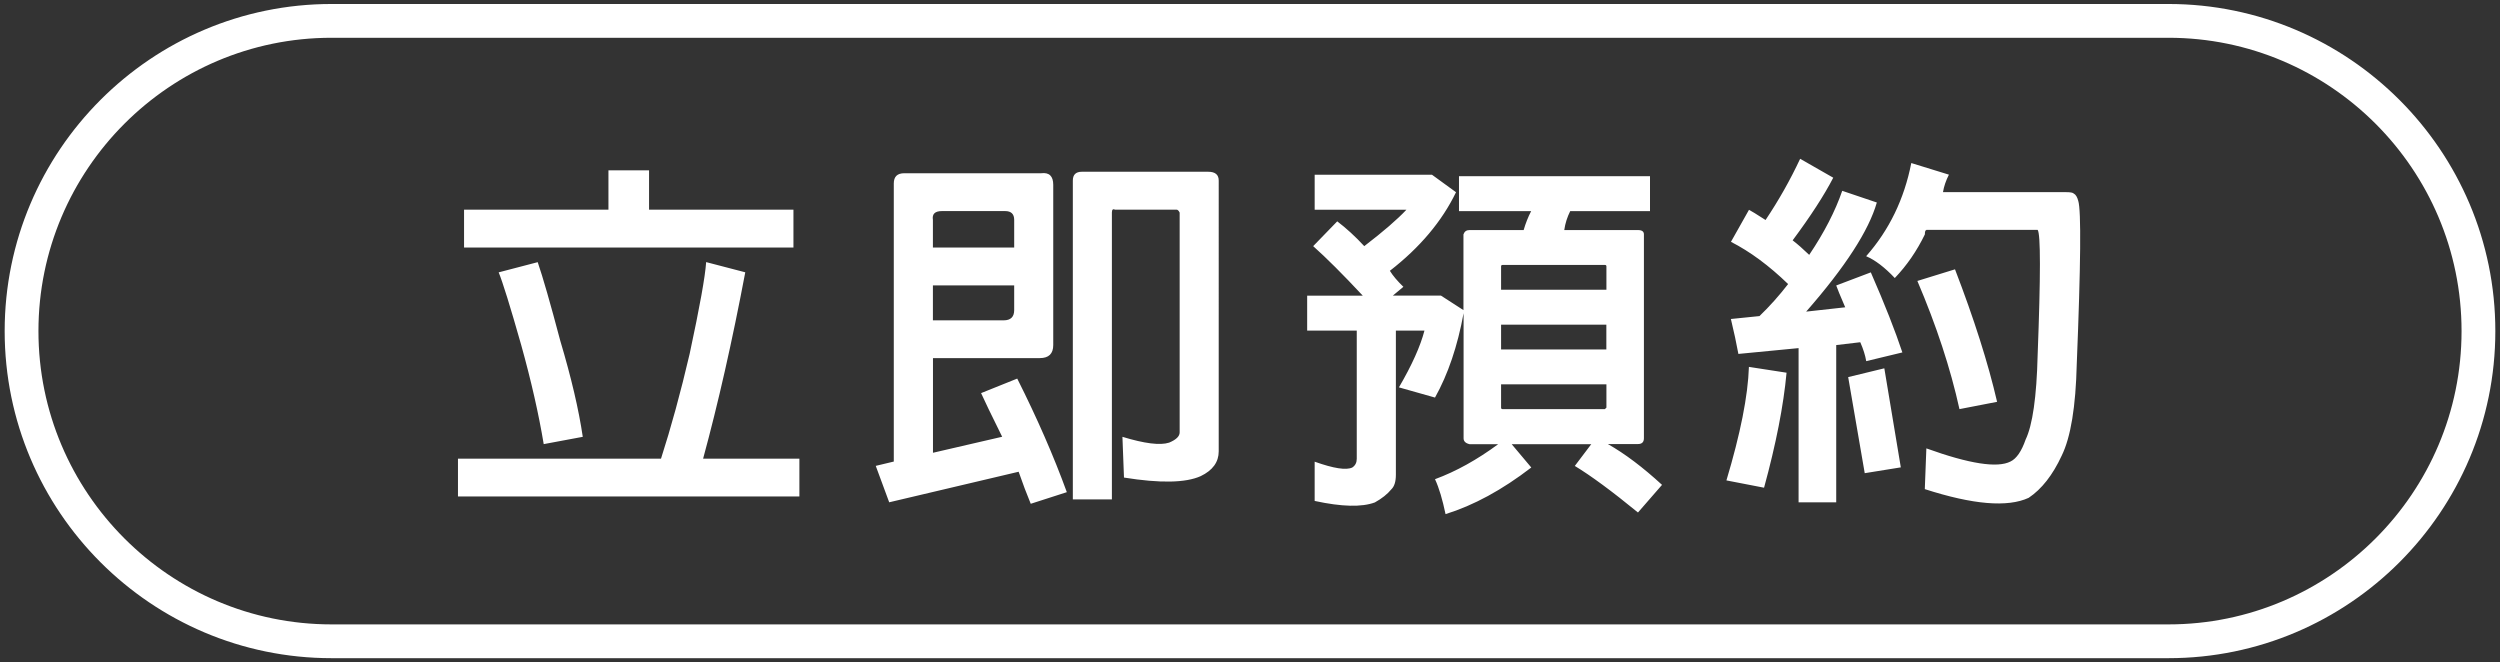 <?xml version="1.0" encoding="UTF-8"?>
<svg id="_圖層_1" data-name="圖層_1" xmlns="http://www.w3.org/2000/svg" viewBox="0 0 370 98">
  <rect x="0" y="0" width="370" height="98" fill="#333333" stroke="none"/>
  <defs>
    <style>
      .cls-1, .cls-2 {
        fill: #fff;
      }

      .cls-2 {
        fill-rule: evenodd;
      }
    </style>
  </defs>
  <path class="cls-1" d="M320.93,97.41H49.07C22.39,97.41.69,75.69.69,49S22.39.59,49.07.59h271.86c26.67,0,48.38,21.72,48.38,48.41s-21.7,48.41-48.38,48.41ZM49.07,5.59C25.15,5.59,5.69,25.06,5.69,49s19.46,43.41,43.38,43.41h271.86c23.92,0,43.38-19.47,43.38-43.41s-19.46-43.41-43.38-43.41H49.07Z"/>
  <path class="cls-2" d="M90.05,31.03h-21.37v5.6h48.75v-5.6h-21.37v-5.82h-6.01v5.82h0ZM73.8,40.3c.59,1.44,1.71,5.02,3.34,10.77,1.48,5.32,2.59,10.21,3.33,14.66l5.78-1.08c-.59-4.02-1.7-8.76-3.33-14.22-1.48-5.6-2.6-9.48-3.34-11.63l-5.78,1.51h0ZM97.83,67.88c1.48-4.6,2.9-9.77,4.24-15.52,1.48-6.9,2.3-11.42,2.44-13.57l5.79,1.51c-1.93,10.2-4.01,19.39-6.24,27.58h14.25v5.6h-50.53v-5.6h30.05ZM150.76,69.82c.6,1.72,1.19,3.3,1.79,4.74l5.34-1.72c-1.93-5.31-4.38-10.92-7.34-16.81l-5.35,2.15c.45,1,1.48,3.16,3.12,6.46l-10.24,2.37v-14.01h15.8c1.34,0,2-.64,2-1.94v-23.7c0-1.29-.59-1.87-1.78-1.72h-20.26c-1.04,0-1.56.5-1.56,1.51v41.16l-2.67.64,1.99,5.39,19.15-4.52h0ZM150.1,42.24v3.66c0,1-.52,1.51-1.56,1.51h-10.47v-5.17h12.02ZM138.07,36.63v-4.09c-.14-.86.29-1.3,1.34-1.3h9.35c.89,0,1.34.43,1.34,1.3v4.09h-12.02ZM164.56,73.91V31.46c0-.43.15-.58.45-.43h9.13c.15,0,.3.14.45.43v32.54c0,.57-.52,1.08-1.56,1.51-1.34.43-3.64.14-6.91-.86l.23,6.03c5.34.86,9.13.79,11.35-.21,1.79-.86,2.67-2.09,2.67-3.67V26.72c0-.86-.51-1.3-1.56-1.3h-18.7c-.88,0-1.33.43-1.33,1.3v47.19h5.78ZM235.52,65.72l-2.45,3.24c2.37,1.43,5.49,3.73,9.35,6.89l3.56-4.09c-2.82-2.59-5.49-4.61-8.02-6.04h4.45c.6,0,.89-.29.89-.86v-30.17c0-.43-.29-.64-.89-.64h-10.9c.14-1,.45-1.94.88-2.8h11.81v-5.17h-28.27v5.17h10.68c-.45.86-.82,1.8-1.11,2.8h-8.02c-.45,0-.74.21-.89.64v11.21l-3.33-2.15h-7.12l1.56-1.3c-.89-.86-1.56-1.65-2-2.37,4.45-3.45,7.71-7.33,9.79-11.63l-3.56-2.59h-17.36v5.18h13.58c-1.34,1.43-3.42,3.23-6.24,5.39-1.33-1.44-2.67-2.66-4-3.67l-3.56,3.67c1.93,1.72,4.38,4.16,7.34,7.33h-8.23v5.17h7.34v18.97c0,.57-.22,1-.66,1.29-.89.43-2.74.15-5.57-.86v5.81c4.01.87,6.97.94,8.91.22,1.04-.58,1.85-1.22,2.44-1.94.45-.43.67-1.15.67-2.16v-21.33h4.23c-.6,2.3-1.85,5.1-3.78,8.4l5.34,1.51c1.93-3.45,3.34-7.61,4.23-12.49v18.53c0,.43.3.73.89.86h4.23c-3.12,2.3-6.23,4.03-9.35,5.18.6,1.29,1.11,3.02,1.56,5.17,4.16-1.29,8.39-3.59,12.69-6.9l-2.9-3.45h11.81ZM237.75,56.88v3.45s-.08.07-.23.22h-15.13c-.15,0-.23-.07-.23-.22v-3.45h15.58ZM222.16,51.72v-3.67h15.58v3.67h-15.58ZM222.16,42.88v-3.45c0-.15.08-.22.23-.22h15.13c.15,0,.23.07.23.22v3.45h-15.58ZM266.19,51.5v22.85h5.57v-23.28l3.56-.42c.44,1,.74,1.94.88,2.8l5.35-1.29c-1.05-3.16-2.6-7.12-4.67-11.85l-5.12,1.94c.14.42.59,1.51,1.33,3.23l-5.78.64c5.78-6.6,9.27-11.99,10.46-16.15l-5.12-1.73c-1.04,3.02-2.67,6.18-4.89,9.48-.89-.86-1.71-1.58-2.45-2.15,2.67-3.59,4.67-6.68,6.01-9.27l-4.9-2.8c-1.48,3.16-3.19,6.18-5.12,9.06-1.34-.86-2.16-1.37-2.45-1.51l-2.67,4.74c2.82,1.44,5.64,3.52,8.46,6.25-1.34,1.73-2.74,3.3-4.24,4.74l-4.23.43c.45,1.87.82,3.59,1.11,5.17l8.91-.86h0ZM258.84,54.3l5.57.86c-.45,4.88-1.56,10.55-3.33,17.02l-5.57-1.08c2.07-6.9,3.19-12.5,3.33-16.81h0ZM278.88,54.51l2.44,14.66-5.34.86-2.45-14.22,5.35-1.3h0ZM285.11,34.05c-.15,0-.23.21-.23.64-1.19,2.45-2.67,4.6-4.45,6.46-1.49-1.58-2.9-2.66-4.24-3.23,3.42-3.88,5.64-8.48,6.68-13.79l5.57,1.72c-.44.86-.74,1.73-.88,2.59h18.25c.59,0,.96.06,1.11.21.29.15.51.51.66,1.08.45,1.43.37,9.48-.22,24.13-.15,6.33-.89,10.85-2.23,13.58-1.33,2.87-2.96,4.95-4.89,6.24-3.12,1.44-8.24,1.01-15.37-1.29l.23-6.03c6.38,2.3,10.53,2.94,12.46,1.94.89-.43,1.63-1.52,2.23-3.24,1.03-2.15,1.63-6.33,1.78-12.5.45-11.79.45-17.97,0-18.54h-16.47ZM283.77,41.58c2.82,6.61,4.9,12.93,6.23,18.97l5.57-1.08c-1.33-5.75-3.41-12.28-6.23-19.61l-5.57,1.72Z"/>
</svg>